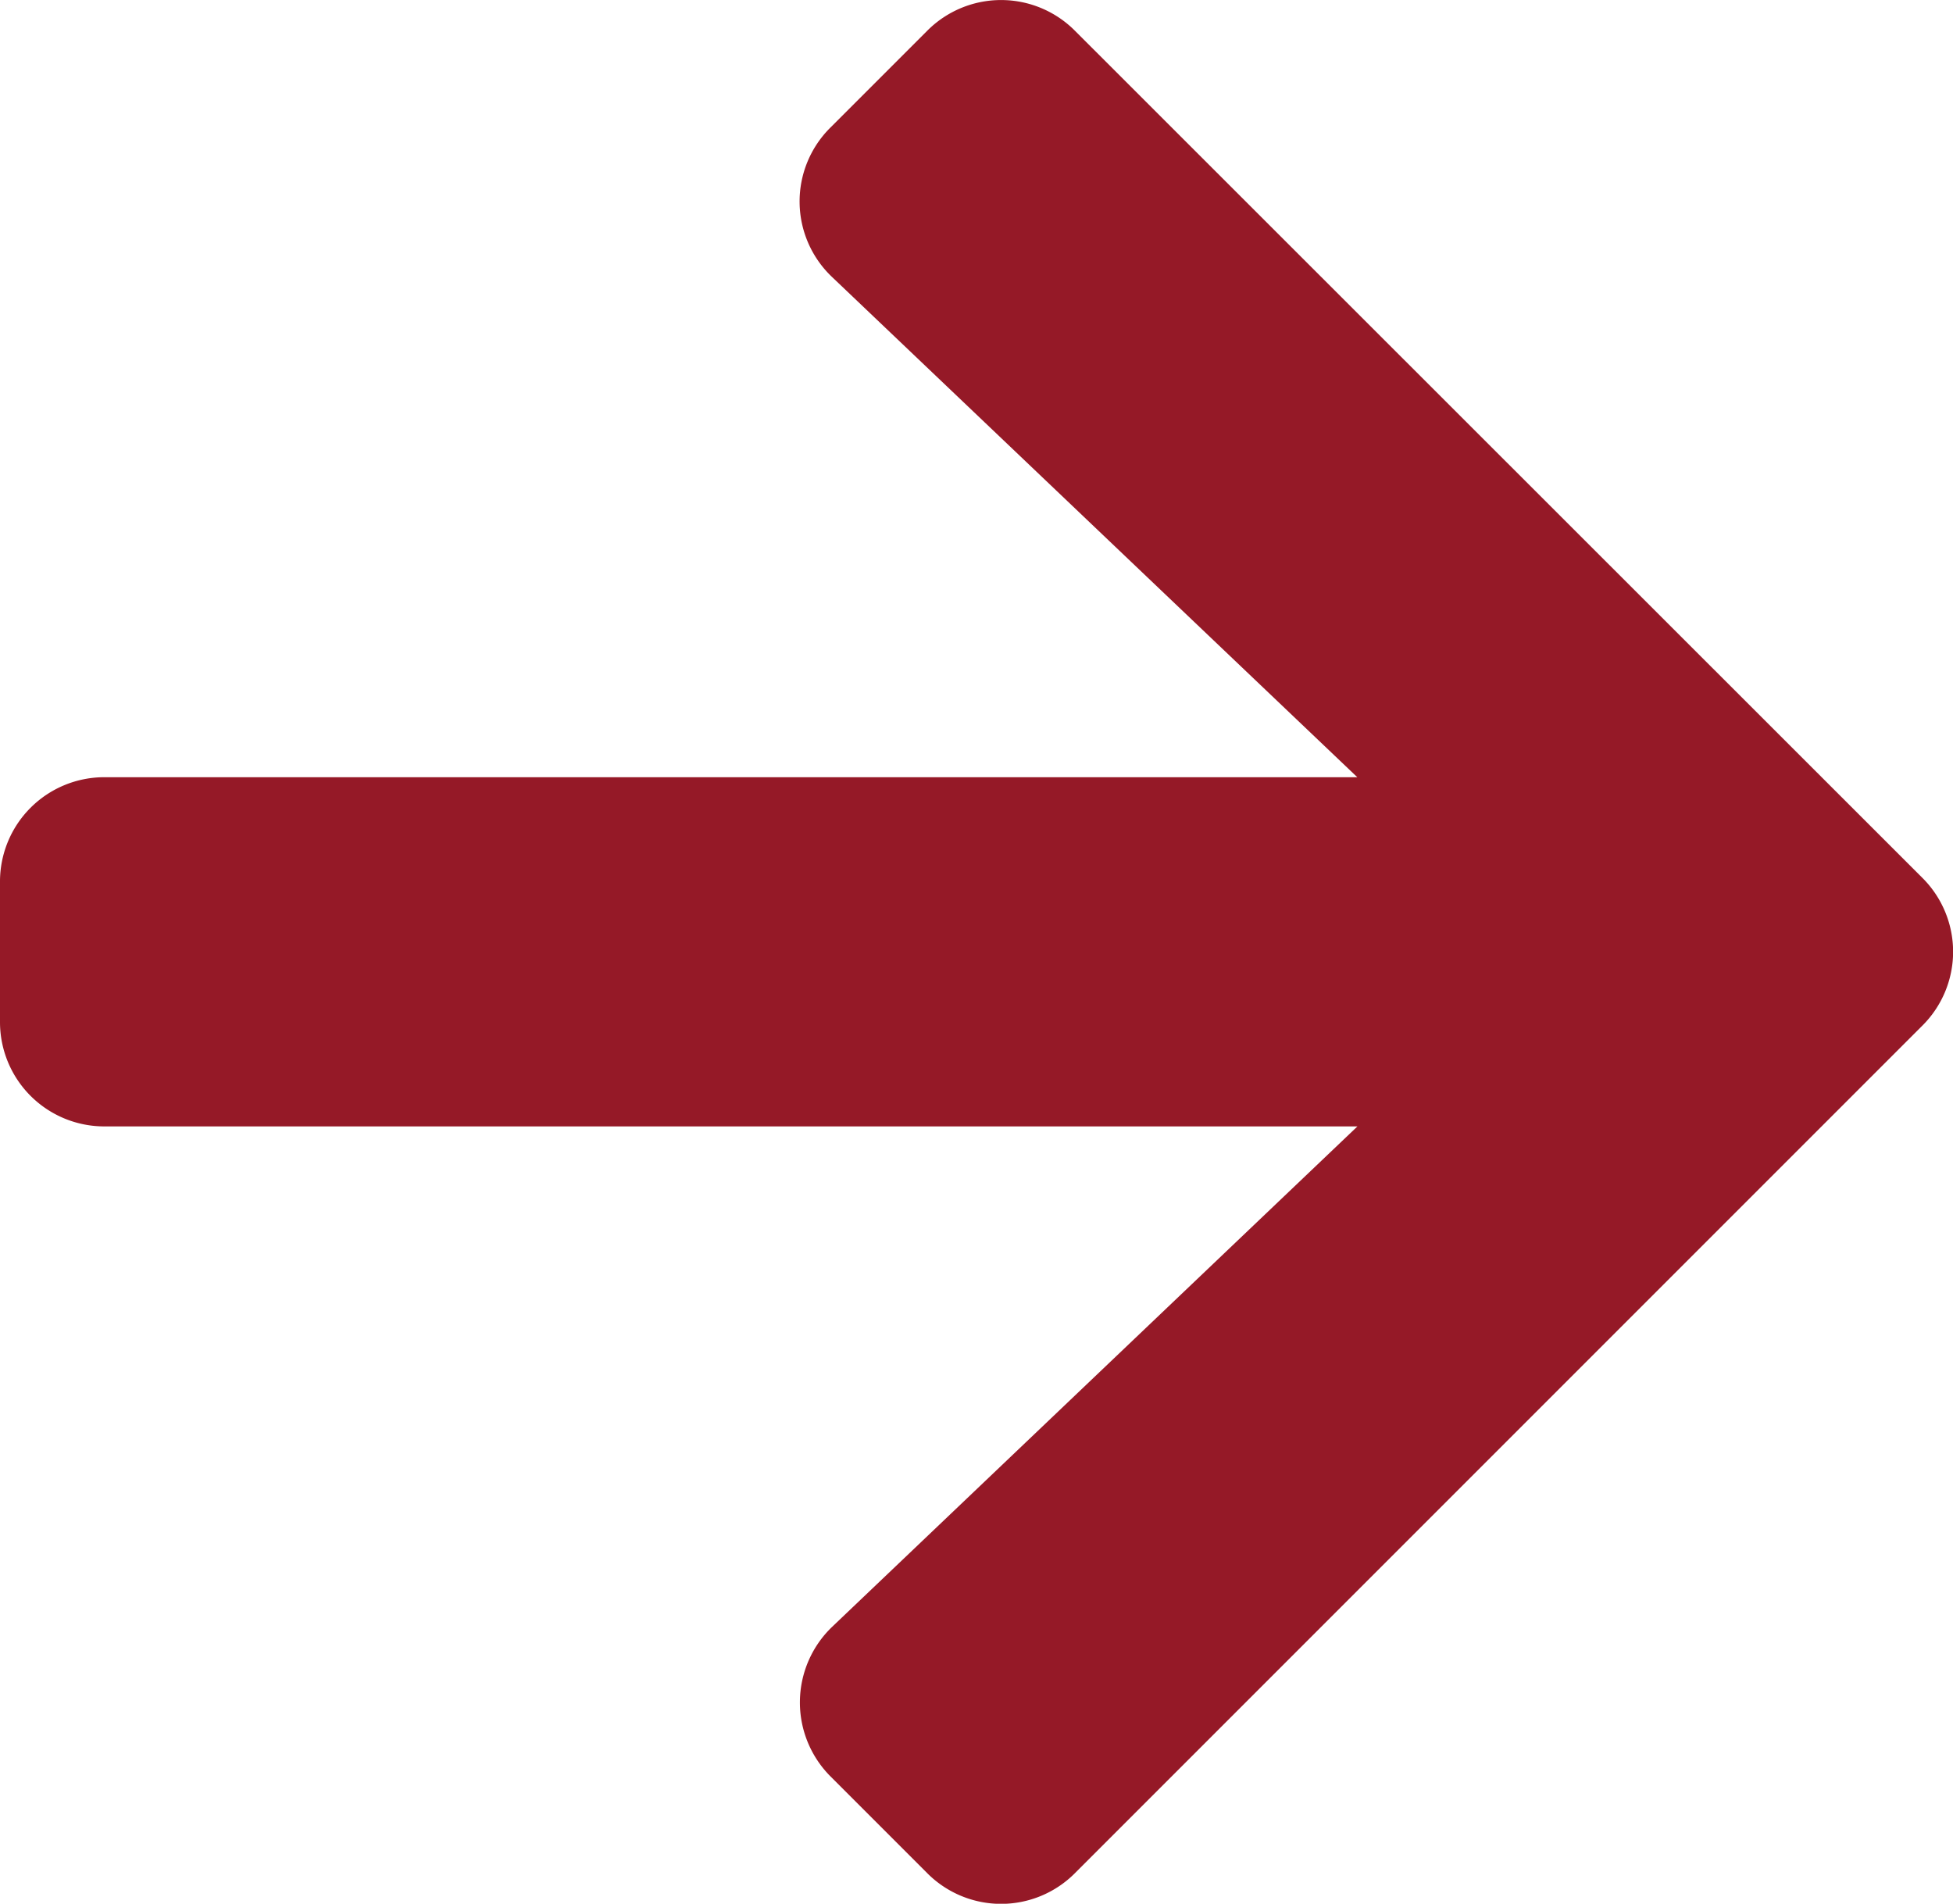 <svg xmlns="http://www.w3.org/2000/svg" width="13.704" height="13.357" viewBox="0 0 13.704 13.357">
  <path id="Icon_awesome-arrow-right" data-name="Icon awesome-arrow-right" d="M5.827,3.542l.679-.679a.731.731,0,0,1,1.037,0l5.946,5.943a.731.731,0,0,1,0,1.037L7.543,15.789a.731.731,0,0,1-1.037,0l-.679-.679a.735.735,0,0,1,.012-1.049l3.686-3.511H.734A.732.732,0,0,1,0,9.815V8.836A.732.732,0,0,1,.734,8.1h8.79L5.839,4.591A.73.73,0,0,1,5.827,3.542Z" transform="translate(0 -2.647)" fill="#951927"/>
</svg>
